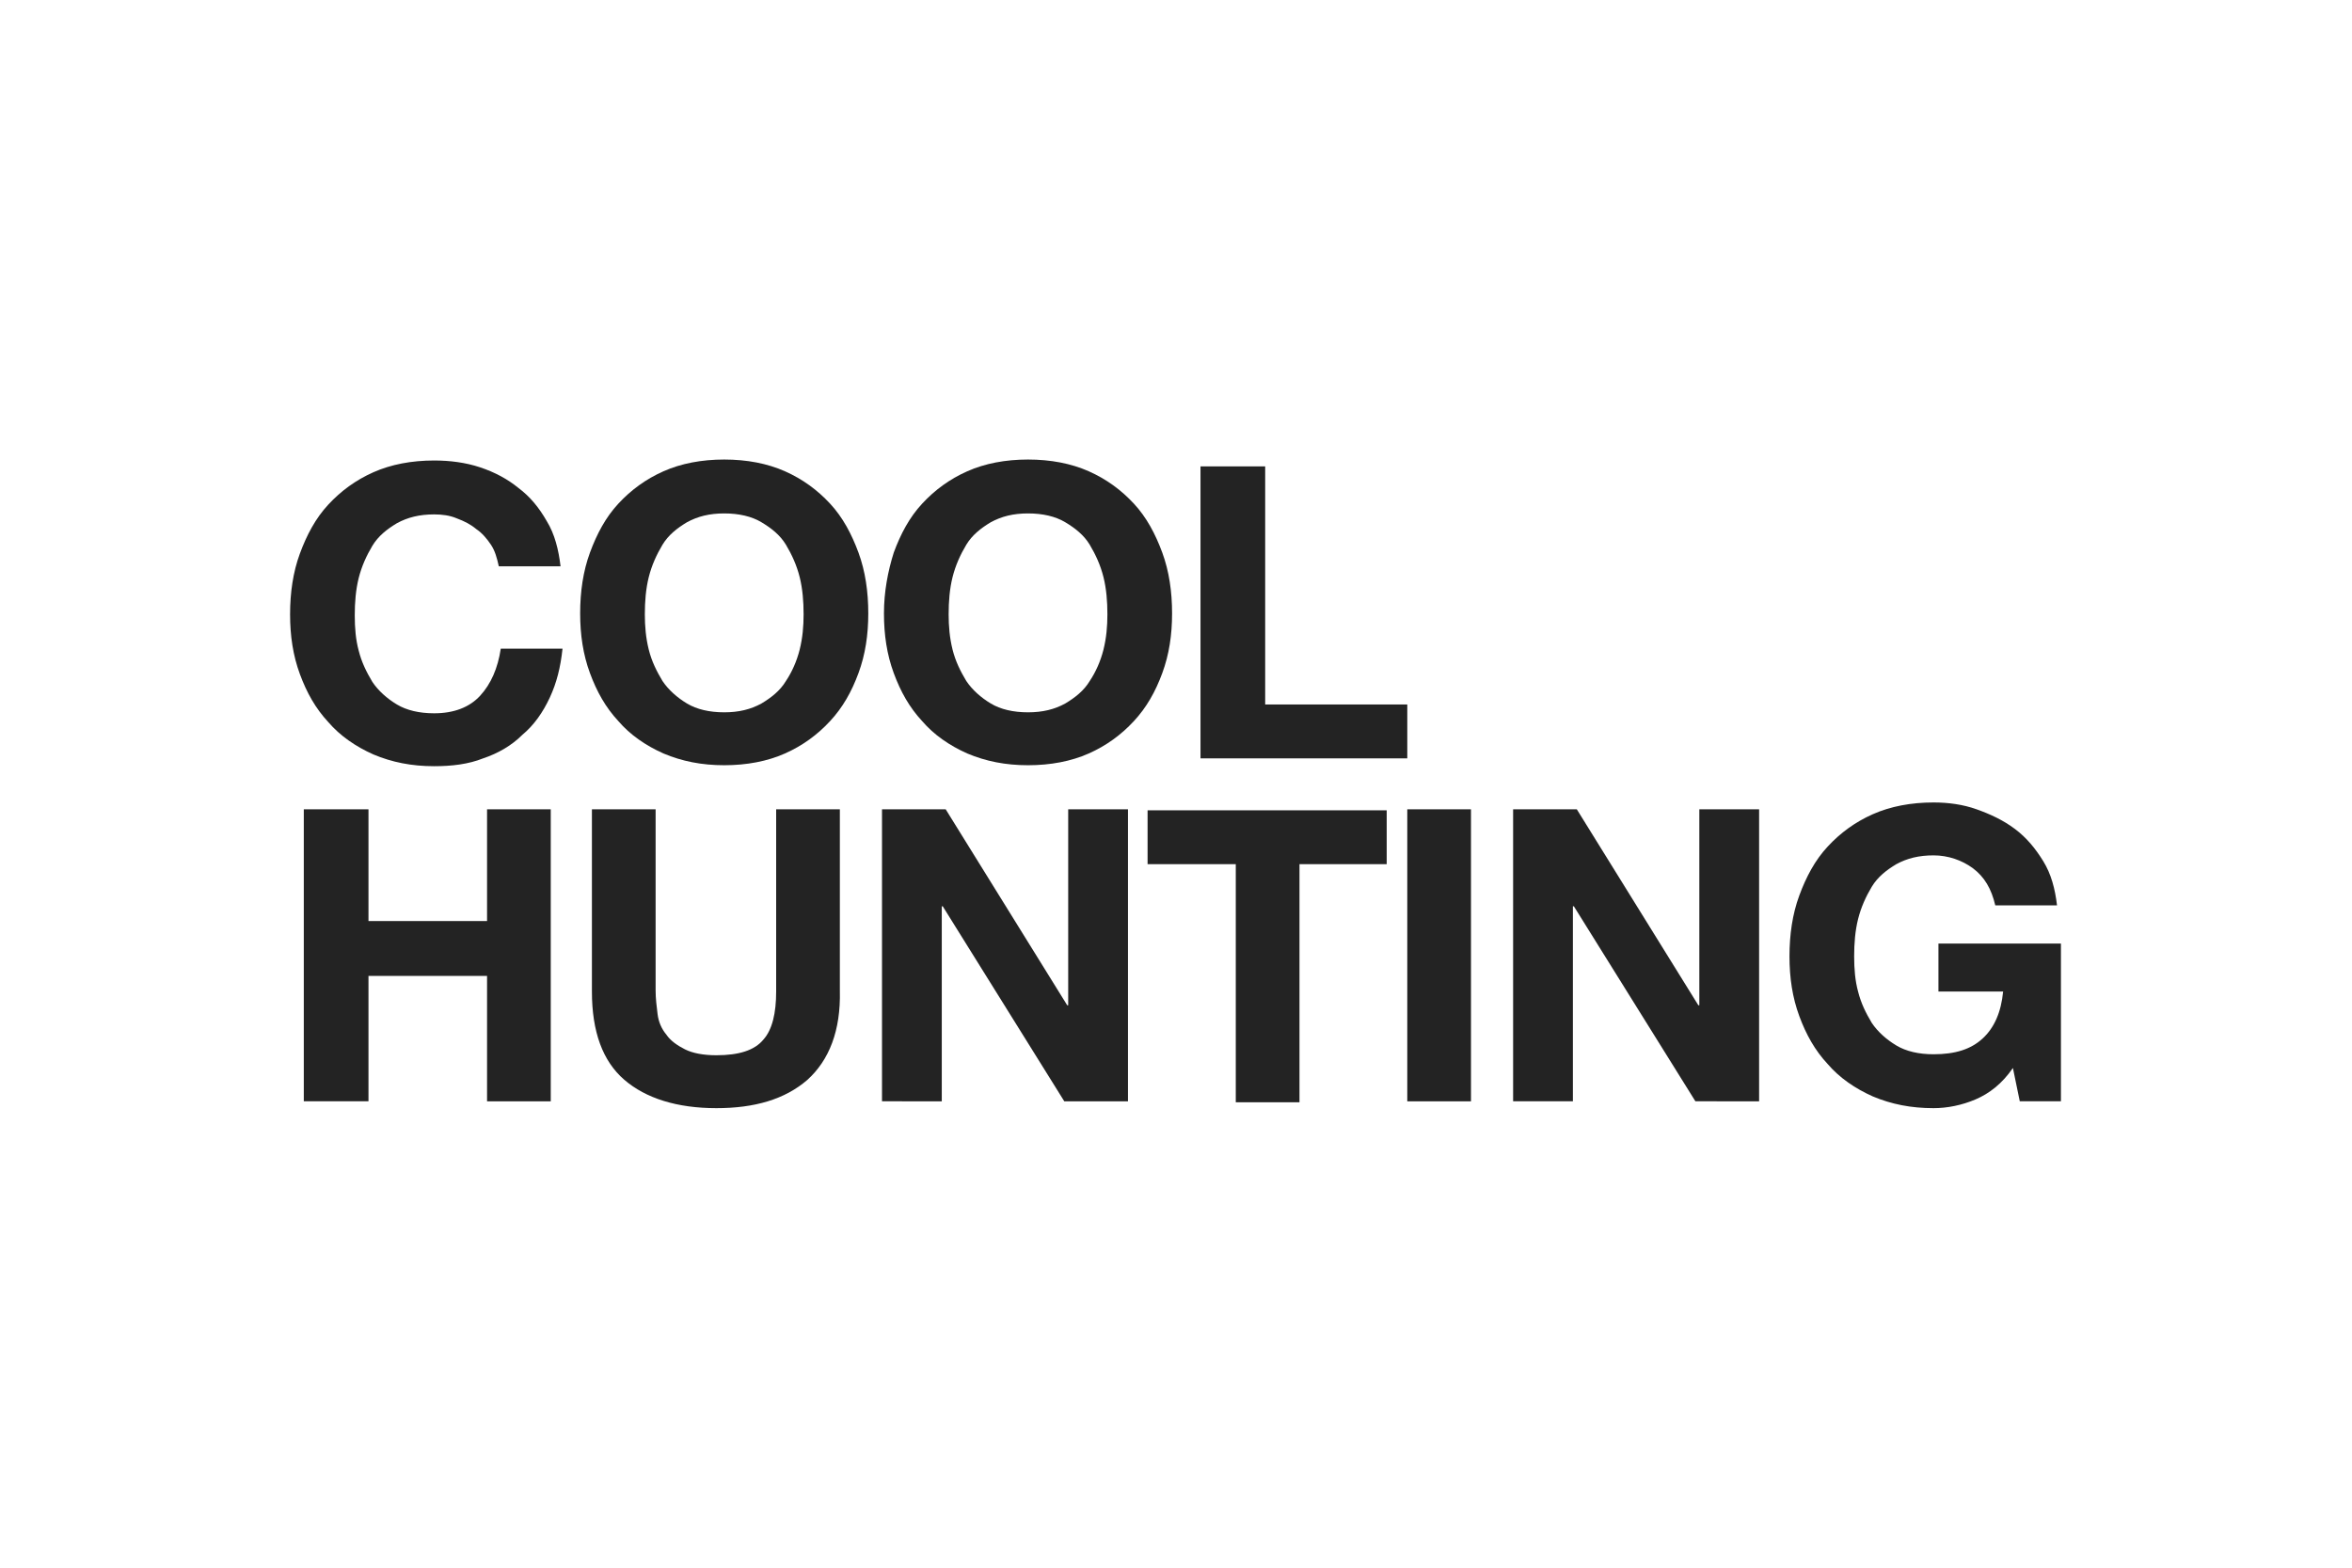 <?xml version="1.0" encoding="UTF-8"?> <!-- Generator: Adobe Illustrator 23.1.1, SVG Export Plug-In . SVG Version: 6.00 Build 0) --> <svg xmlns="http://www.w3.org/2000/svg" xmlns:xlink="http://www.w3.org/1999/xlink" id="Layer_1" x="0px" y="0px" viewBox="0 0 240 160" style="enable-background:new 0 0 240 160;" xml:space="preserve"> <style type="text/css"> .st0{fill:#232323;} </style> <g> <path class="st0" d="M50.1,55.6c-0.4-0.6-0.9-1.2-1.5-1.6c-0.6-0.5-1.2-0.8-2-1.1c-0.7-0.3-1.5-0.4-2.3-0.4c-1.5,0-2.7,0.3-3.8,0.9 c-1,0.6-1.9,1.3-2.5,2.3c-0.6,1-1.1,2.1-1.4,3.3c-0.3,1.2-0.4,2.5-0.4,3.8c0,1.3,0.1,2.5,0.4,3.6c0.3,1.2,0.8,2.2,1.4,3.2 c0.6,0.9,1.5,1.7,2.5,2.3c1,0.6,2.3,0.9,3.8,0.9c2,0,3.6-0.6,4.7-1.8c1.1-1.2,1.8-2.8,2.1-4.8h6.3c-0.2,1.9-0.6,3.5-1.3,5 c-0.7,1.5-1.6,2.8-2.8,3.8c-1.1,1.1-2.5,1.9-4,2.4c-1.5,0.6-3.2,0.8-5,0.8c-2.3,0-4.3-0.4-6.2-1.2c-1.8-0.8-3.4-1.9-4.6-3.3 c-1.3-1.4-2.2-3-2.9-4.9c-0.7-1.9-1-3.9-1-6.1c0-2.2,0.3-4.3,1-6.2c0.7-1.9,1.6-3.6,2.9-5c1.3-1.4,2.8-2.5,4.6-3.3 c1.8-0.8,3.9-1.2,6.2-1.2c1.6,0,3.2,0.2,4.7,0.7c1.5,0.5,2.8,1.2,3.9,2.1c1.2,0.9,2.1,2,2.9,3.4c0.8,1.3,1.2,2.9,1.4,4.6h-6.3 C50.7,56.9,50.5,56.2,50.1,55.6z"></path> <path class="st0" d="M60.2,56.4c0.7-1.9,1.6-3.6,2.9-5c1.3-1.4,2.8-2.5,4.6-3.3c1.8-0.8,3.9-1.2,6.2-1.2c2.3,0,4.4,0.4,6.2,1.2 c1.8,0.8,3.3,1.9,4.6,3.3c1.3,1.4,2.2,3.1,2.9,5c0.7,1.9,1,4,1,6.2c0,2.2-0.3,4.2-1,6.1c-0.7,1.9-1.6,3.5-2.9,4.9 c-1.3,1.4-2.8,2.5-4.6,3.3c-1.8,0.8-3.9,1.2-6.2,1.2c-2.3,0-4.3-0.4-6.2-1.2c-1.8-0.8-3.4-1.9-4.6-3.3c-1.3-1.4-2.2-3-2.9-4.9 c-0.7-1.9-1-3.9-1-6.1C59.2,60.4,59.5,58.3,60.2,56.4z M66.2,66.3c0.3,1.2,0.8,2.2,1.4,3.2c0.6,0.9,1.5,1.7,2.5,2.3 c1,0.6,2.3,0.9,3.8,0.9c1.5,0,2.7-0.3,3.8-0.9c1-0.6,1.9-1.3,2.5-2.3c0.6-0.9,1.1-2,1.4-3.2c0.3-1.2,0.4-2.4,0.4-3.6 c0-1.3-0.1-2.6-0.4-3.8c-0.3-1.2-0.8-2.3-1.4-3.3c-0.6-1-1.5-1.7-2.5-2.3c-1-0.6-2.3-0.9-3.8-0.9c-1.5,0-2.7,0.3-3.8,0.9 c-1,0.6-1.9,1.3-2.5,2.3c-0.6,1-1.1,2.1-1.4,3.3c-0.3,1.2-0.4,2.5-0.4,3.8C65.8,63.9,65.9,65.1,66.2,66.3z"></path> <path class="st0" d="M91.2,56.4c0.7-1.9,1.6-3.6,2.9-5c1.3-1.4,2.8-2.5,4.6-3.3c1.8-0.8,3.9-1.2,6.2-1.2c2.3,0,4.4,0.4,6.2,1.2 c1.8,0.8,3.3,1.9,4.6,3.3c1.3,1.4,2.2,3.1,2.9,5c0.7,1.9,1,4,1,6.2c0,2.2-0.3,4.2-1,6.1c-0.7,1.9-1.6,3.5-2.9,4.9 c-1.3,1.4-2.8,2.5-4.6,3.3c-1.8,0.8-3.9,1.2-6.2,1.2c-2.3,0-4.3-0.4-6.2-1.2c-1.8-0.8-3.4-1.9-4.6-3.3c-1.3-1.4-2.2-3-2.9-4.9 c-0.7-1.9-1-3.9-1-6.1C90.2,60.4,90.6,58.3,91.2,56.4z M97.2,66.3c0.3,1.2,0.8,2.2,1.4,3.2c0.6,0.9,1.5,1.7,2.5,2.3 c1,0.6,2.3,0.9,3.8,0.9c1.5,0,2.7-0.3,3.8-0.9c1-0.6,1.9-1.3,2.5-2.3c0.6-0.9,1.1-2,1.4-3.2c0.3-1.2,0.4-2.4,0.4-3.6 c0-1.3-0.1-2.6-0.4-3.8c-0.3-1.2-0.8-2.3-1.4-3.3c-0.6-1-1.5-1.7-2.5-2.3c-1-0.6-2.3-0.9-3.8-0.9c-1.5,0-2.7,0.3-3.8,0.9 c-1,0.6-1.9,1.3-2.5,2.3c-0.6,1-1.1,2.1-1.4,3.3c-0.3,1.2-0.4,2.5-0.4,3.8C96.8,63.9,96.9,65.1,97.2,66.3z"></path> <path class="st0" d="M129.1,47.6v24.3h14.5v5.5h-21.1V47.6H129.1z"></path> <path class="st0" d="M37.6,82.6v11.4h12.1V82.6h6.5v29.8h-6.5V99.6H37.6v12.8H31V82.6H37.6z"></path> <path class="st0" d="M82.4,110.2c-2.3,2-5.4,2.9-9.3,2.9c-4,0-7.2-1-9.4-2.9c-2.2-1.9-3.3-4.9-3.3-9V82.6h6.5v18.5 c0,0.8,0.1,1.6,0.2,2.4c0.1,0.8,0.4,1.5,0.9,2.1c0.4,0.6,1.1,1.1,1.9,1.5c0.8,0.4,1.9,0.6,3.2,0.6c2.3,0,3.9-0.5,4.8-1.6 c0.9-1,1.3-2.7,1.3-4.9V82.6h6.5v18.5C85.8,105.2,84.6,108.2,82.4,110.2z"></path> <path class="st0" d="M96.5,82.6l12.4,20h0.1v-20h6.1v29.8h-6.5L96.2,92.5h-0.1v19.9H90V82.6H96.5z"></path> <path class="st0" d="M117.1,88.2v-5.5h24.4v5.5h-8.9v24.3h-6.5V88.2H117.1z"></path> <path class="st0" d="M150.1,82.6v29.8h-6.5V82.6H150.1z"></path> <path class="st0" d="M160.9,82.6l12.4,20h0.1v-20h6.1v29.8H173l-12.4-19.9h-0.1v19.9h-6.1V82.6H160.9z"></path> <path class="st0" d="M201.6,112.2c-1.4,0.6-2.9,0.9-4.3,0.9c-2.3,0-4.3-0.4-6.2-1.2c-1.8-0.8-3.4-1.9-4.6-3.3 c-1.3-1.4-2.2-3-2.9-4.9c-0.7-1.9-1-3.9-1-6.1c0-2.2,0.3-4.3,1-6.2c0.7-1.9,1.6-3.6,2.9-5c1.3-1.4,2.8-2.5,4.6-3.3 c1.8-0.8,3.9-1.2,6.2-1.2c1.5,0,3,0.2,4.4,0.7c1.4,0.5,2.7,1.1,3.9,2c1.2,0.9,2.1,2,2.9,3.3c0.8,1.3,1.2,2.8,1.4,4.5h-6.3 c-0.4-1.7-1.1-2.9-2.3-3.8c-1.1-0.8-2.5-1.3-4-1.3c-1.5,0-2.7,0.3-3.8,0.9c-1,0.6-1.9,1.3-2.5,2.3c-0.6,1-1.1,2.1-1.4,3.3 c-0.3,1.2-0.4,2.5-0.4,3.8c0,1.3,0.1,2.5,0.4,3.6c0.3,1.2,0.8,2.2,1.4,3.2c0.6,0.9,1.5,1.7,2.5,2.3c1,0.6,2.3,0.9,3.8,0.9 c2.2,0,3.8-0.5,5-1.6c1.2-1.1,1.9-2.7,2.1-4.8h-6.6v-4.9h12.5v16.1h-4.2l-0.7-3.4C204.3,110.6,203,111.6,201.6,112.2z"></path> </g> </svg> 